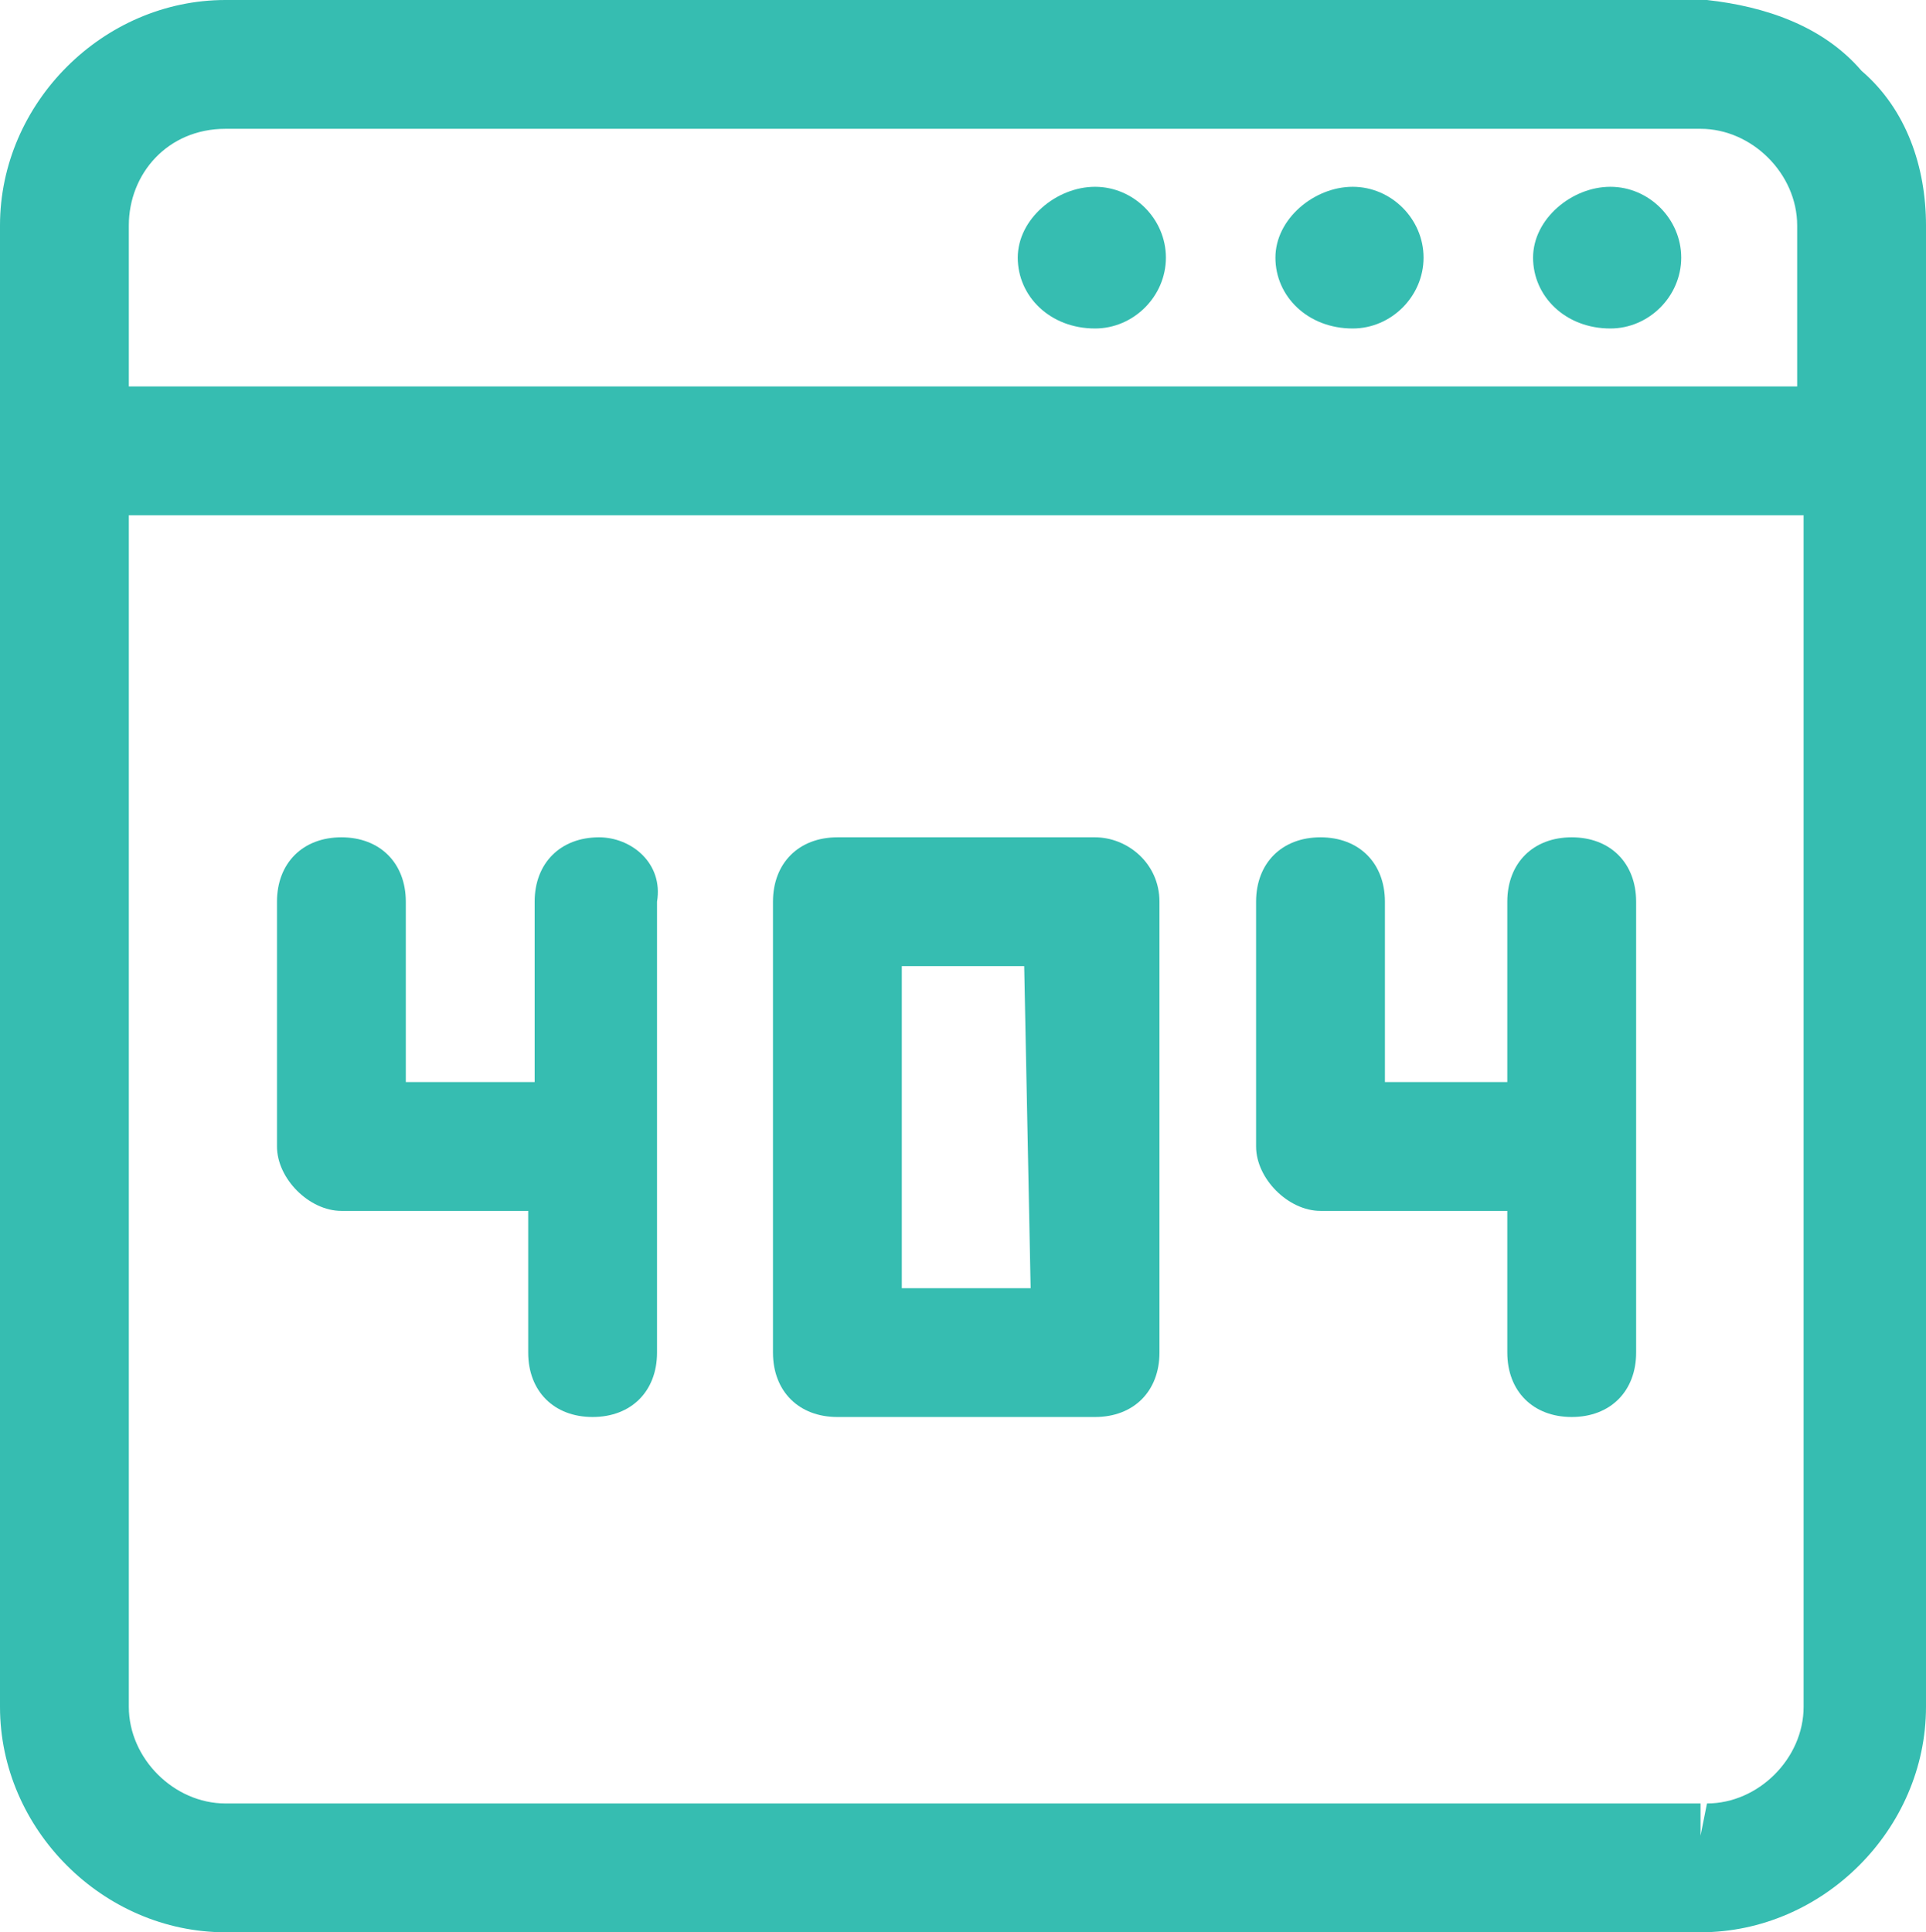 <?xml version="1.0" encoding="utf-8"?>
<!-- Generator: Adobe Illustrator 27.9.0, SVG Export Plug-In . SVG Version: 6.00 Build 0)  -->
<svg version="1.1" id="Group_3538" xmlns="http://www.w3.org/2000/svg" xmlns:xlink="http://www.w3.org/1999/xlink" x="0px" y="0px"
	 viewBox="0 0 29.9 30" style="enable-background:new 0 0 29.9 30;" xml:space="preserve">
<style type="text/css">
	.st0{clip-path:url(#SVGID_00000116194259921698332280000017316675971142350739_);}
	.st1{fill:#36BDB1;}
</style>
<g>
	<defs>
		<rect id="SVGID_1_" width="29.9" height="30"/>
	</defs>
	<clipPath id="SVGID_00000036216550512321593700000012779740410272869530_">
		<use xlink:href="#SVGID_1_"  style="overflow:visible;"/>
	</clipPath>
	<g id="Group_3537" style="clip-path:url(#SVGID_00000036216550512321593700000012779740410272869530_);">
		<path id="Path_5014" class="st1" d="M28.9,1.1c-0.6-0.7-1.5-1-2.4-1.1h-23C1.6,0,0,1.6,0,3.5v23C0,28.4,1.6,30,3.5,30h22.9
			c1.9,0,3.5-1.6,3.5-3.5V3.5C29.9,2.6,29.6,1.7,28.9,1.1 M26.4,2c0.8,0,1.5,0.7,1.5,1.5V6H2V3.5C2,2.7,2.6,2,3.5,2l0-0.5l0,0.5
			H26.4z M3.5,28C2.7,28,2,27.3,2,26.5V8h26v18.5c0,0.8-0.7,1.5-1.5,1.5l-0.1,0.5l0-0.5H3.5z"/>
		<path id="Path_5015" class="st1" d="M25,5.1c0.6,0,1.1-0.5,1.1-1.1S25.6,2.9,25,2.9S23.8,3.4,23.8,4C23.8,4.6,24.3,5.1,25,5.1"/>
		<path id="Path_5016" class="st1" d="M21,5.1c0.6,0,1.1-0.5,1.1-1.1S21.6,2.9,21,2.9S19.8,3.4,19.8,4C19.8,4.6,20.3,5.1,21,5.1"/>
		<path id="Path_5017" class="st1" d="M17,5.1c0.6,0,1.1-0.5,1.1-1.1c0-0.6-0.5-1.1-1.1-1.1S15.8,3.4,15.8,4c0,0,0,0,0,0
			C15.8,4.6,16.3,5.1,17,5.1"/>
		<path id="Path_5018" class="st1" d="M17,13h-4c-0.6,0-1,0.4-1,1v7c0,0.6,0.4,1,1,1h4c0.6,0,1-0.4,1-1v-7C18,13.4,17.5,13,17,13
			 M16,20h-2v-5h1.9L16,20z"/>
		<path id="Path_5019" class="st1" d="M9.3,13c-0.6,0-1,0.4-1,1v2.8H6.3V14c0-0.6-0.4-1-1-1s-1,0.4-1,1v3.8c0,0.5,0.5,1,1,1h2.9V21
			c0,0.6,0.4,1,1,1s1-0.4,1-1v-7C10.3,13.4,9.8,13,9.3,13"/>
		<path id="Path_5020" class="st1" d="M24.4,13c-0.6,0-1,0.4-1,1v2.8h-1.9V14c0-0.6-0.4-1-1-1s-1,0.4-1,1v3.8c0,0.5,0.5,1,1,1h2.9
			V21c0,0.6,0.4,1,1,1s1-0.4,1-1v-7C25.4,13.4,25,13,24.4,13z"/>
	</g>
</g>
</svg>
